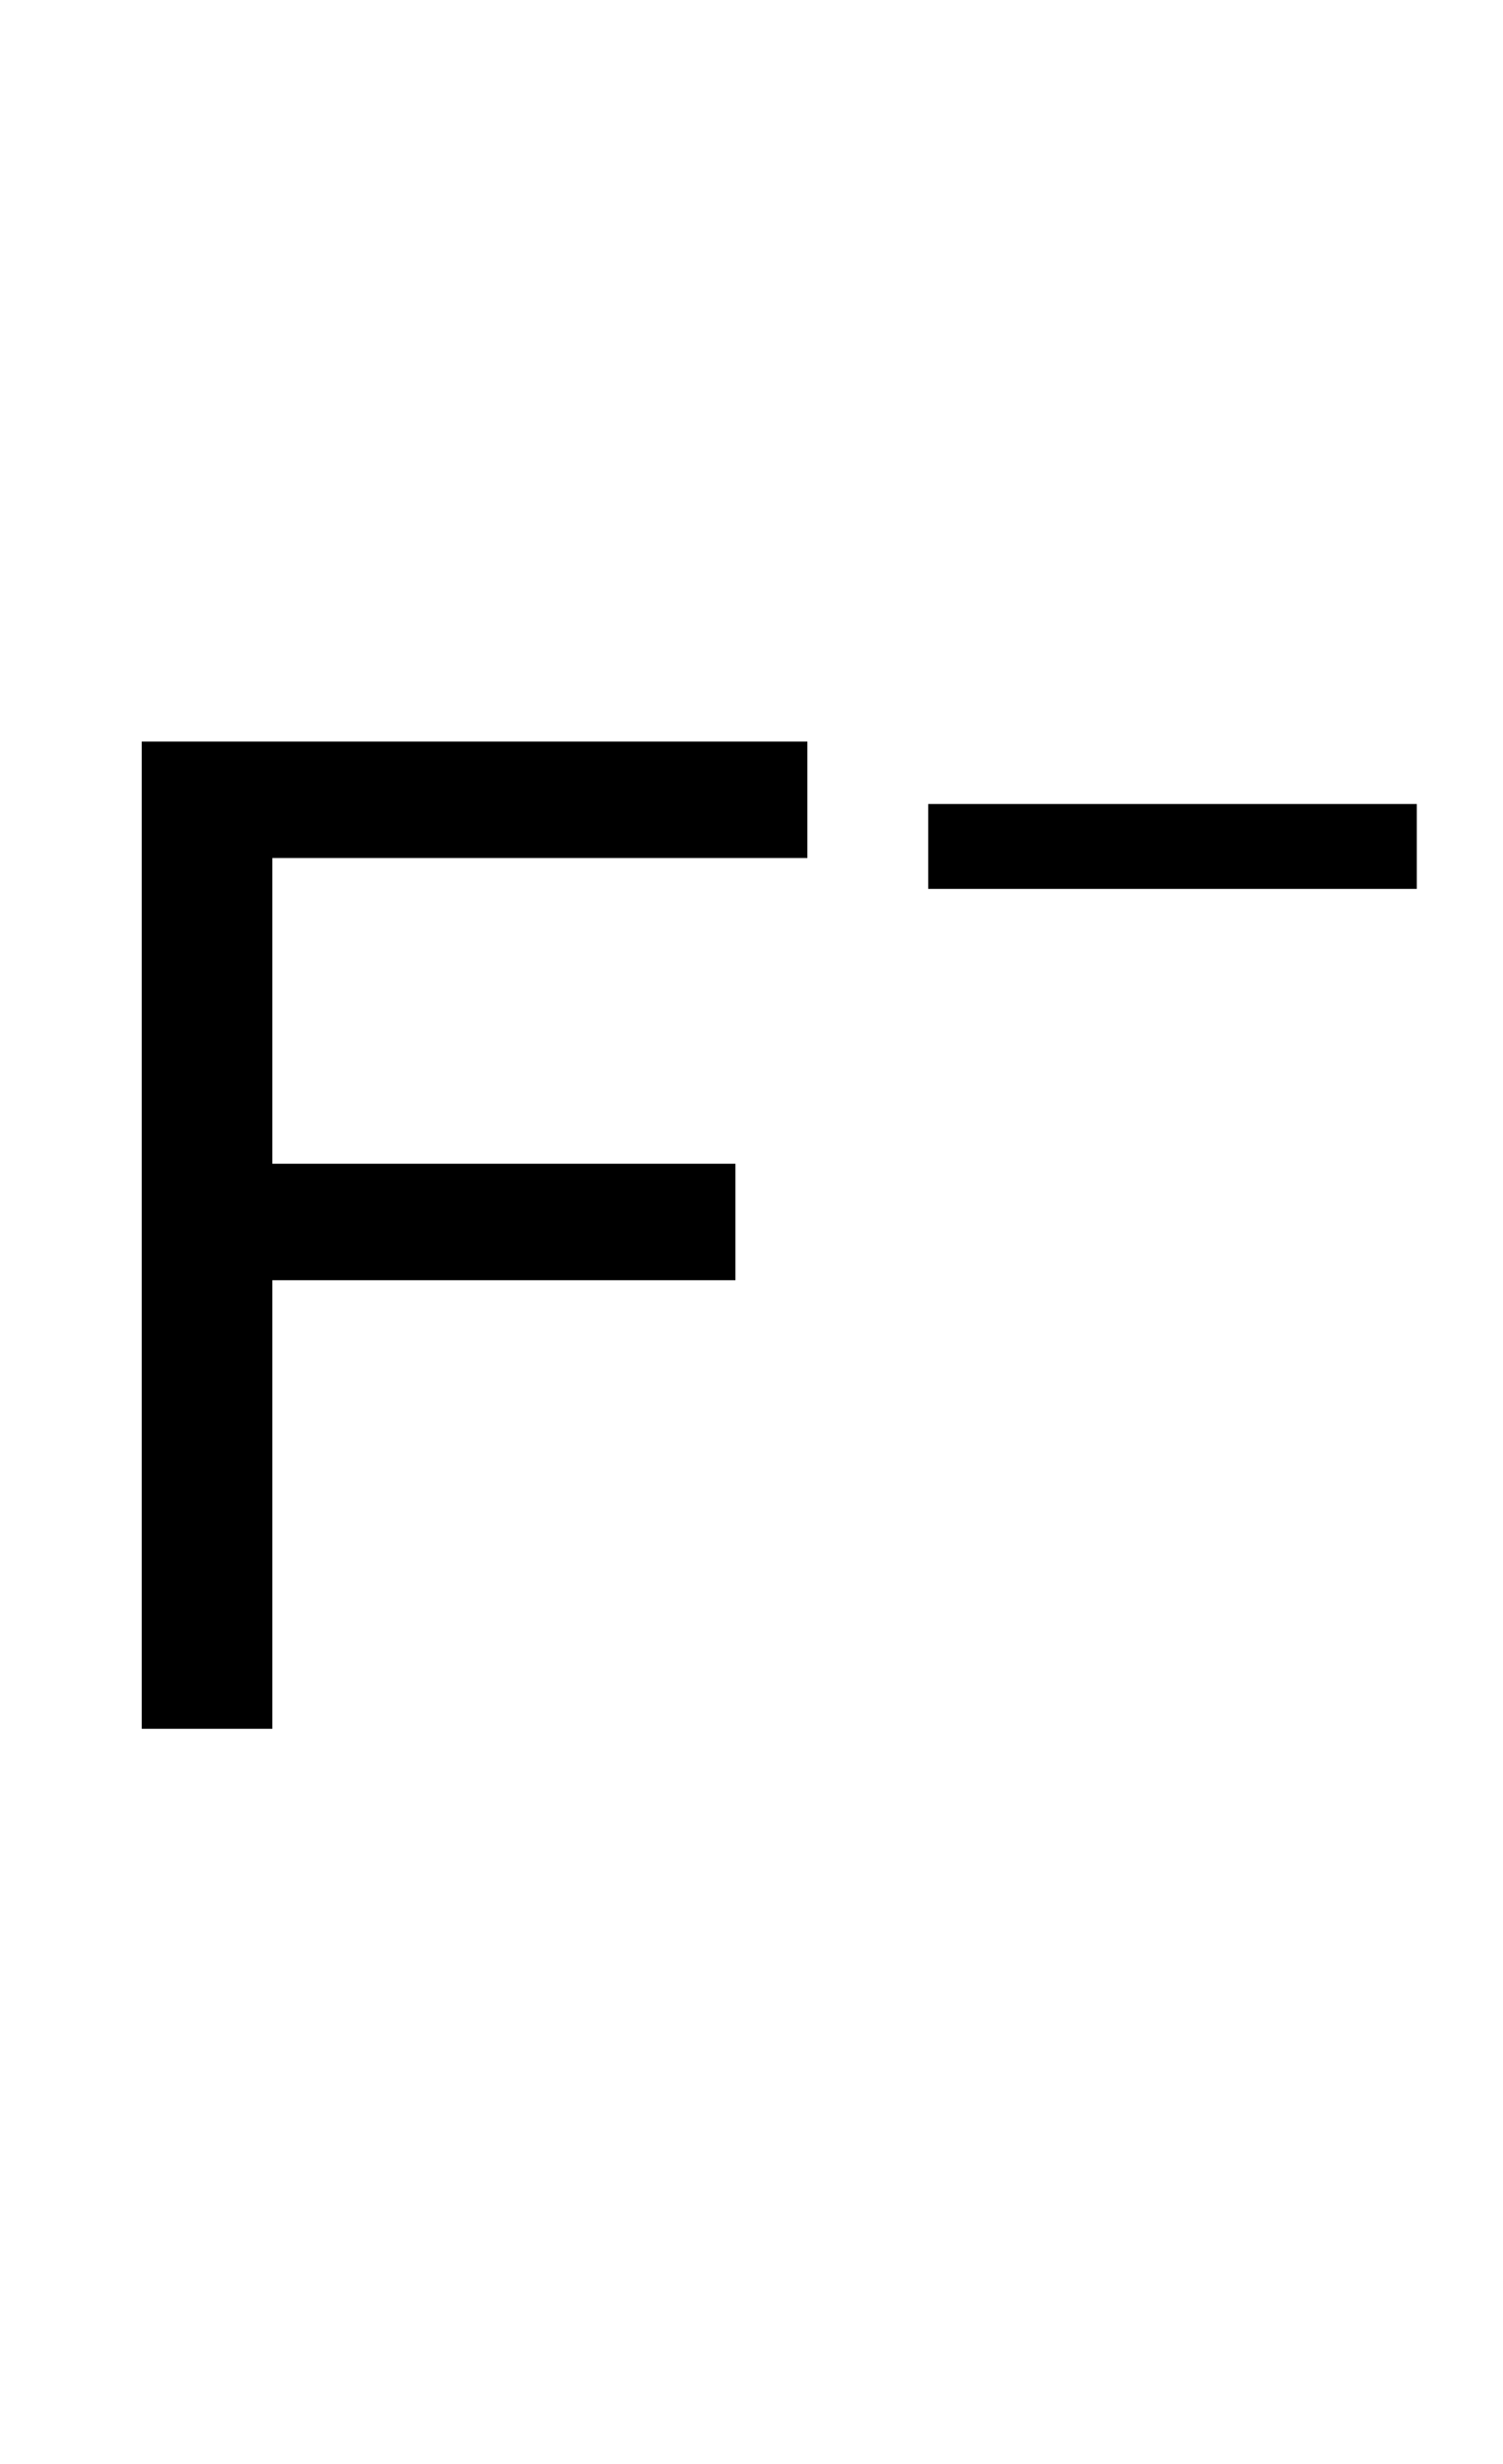 <?xml version="1.0" encoding="utf-8"?>
<!-- Generator: Adobe Illustrator 13.0.2, SVG Export Plug-In . SVG Version: 6.00 Build 14948)  -->
<!DOCTYPE svg PUBLIC "-//W3C//DTD SVG 1.1//EN" "http://www.w3.org/Graphics/SVG/1.1/DTD/svg11.dtd">
<svg version="1.1" id="Ebene_1" xmlns="http://www.w3.org/2000/svg" xmlns:xlink="http://www.w3.org/1999/xlink" x="0px" y="0px"
	 width="26.17px" height="42.88px" viewBox="0 0 26.17 42.88" enable-background="new 0 0 26.17 42.88" xml:space="preserve">
<g>
	<path d="M2.468,30.084v-17.18h11.59v2.027H4.742v5.32h8.063v2.027H4.742v7.805H2.468z"/>
	<path d="M24.669,15.468h-8.507v-1.477h8.507V15.468z"/>
</g>
</svg>
